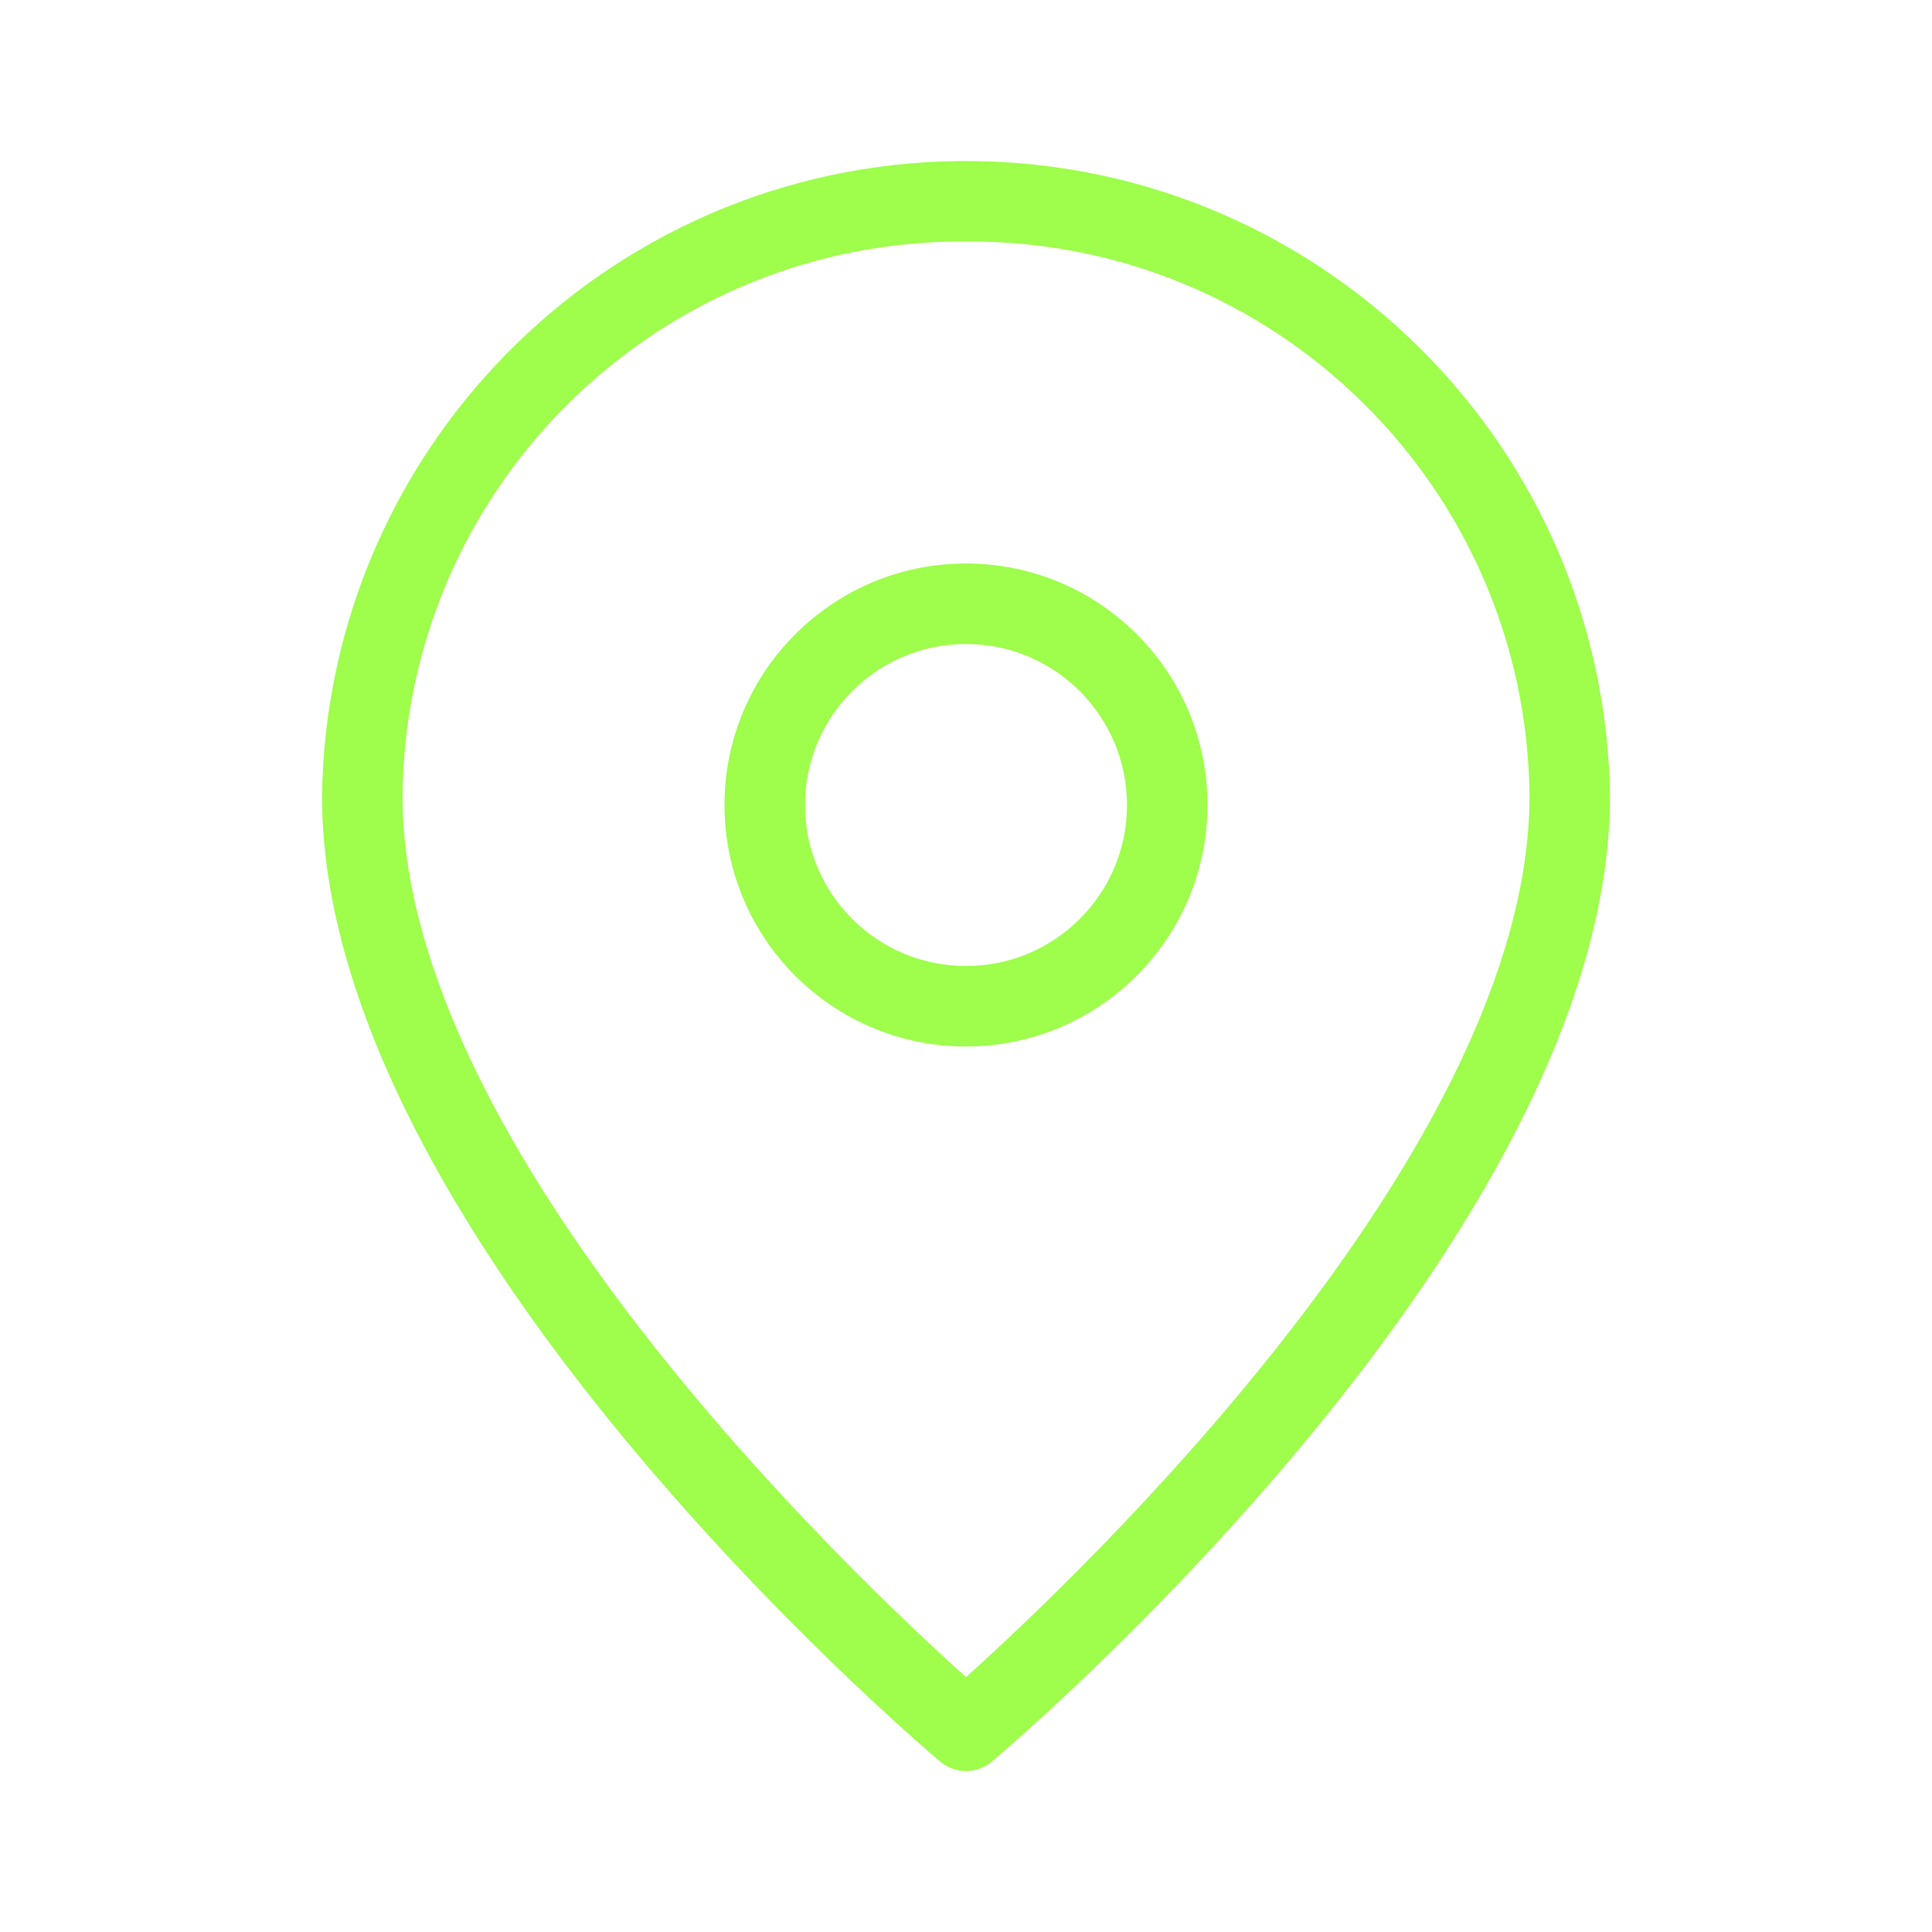 <svg width="24" height="24" viewBox="0 0 24 24" fill="none" xmlns="http://www.w3.org/2000/svg">
<path d="M12.112 2.001C7.694 1.939 4.062 5.47 4 9.889C4 15.337 11.364 21.617 11.678 21.882C11.768 21.958 11.882 22 12 22C12.118 22 12.232 21.958 12.322 21.882C12.636 21.617 20 15.337 20 9.889C19.939 5.558 16.443 2.062 12.112 2.001ZM12 20.834C10.584 19.562 5 14.267 5 9.889C5.035 6.055 8.167 2.974 12 3C15.833 2.974 18.965 6.055 19 9.889C19 14.263 13.415 19.561 12 20.834ZM12 7C10.343 7 9 8.343 9 10C9 11.657 10.343 13 12 13C13.656 12.998 14.998 11.656 15 10C15 8.343 13.657 7 12 7ZM12 12C10.895 12 10 11.105 10 10C10 8.895 10.895 8 12 8C13.104 8.001 13.999 8.896 14 10C14 11.105 13.105 12 12 12Z" fill="#9EFE4B"/>
</svg>
